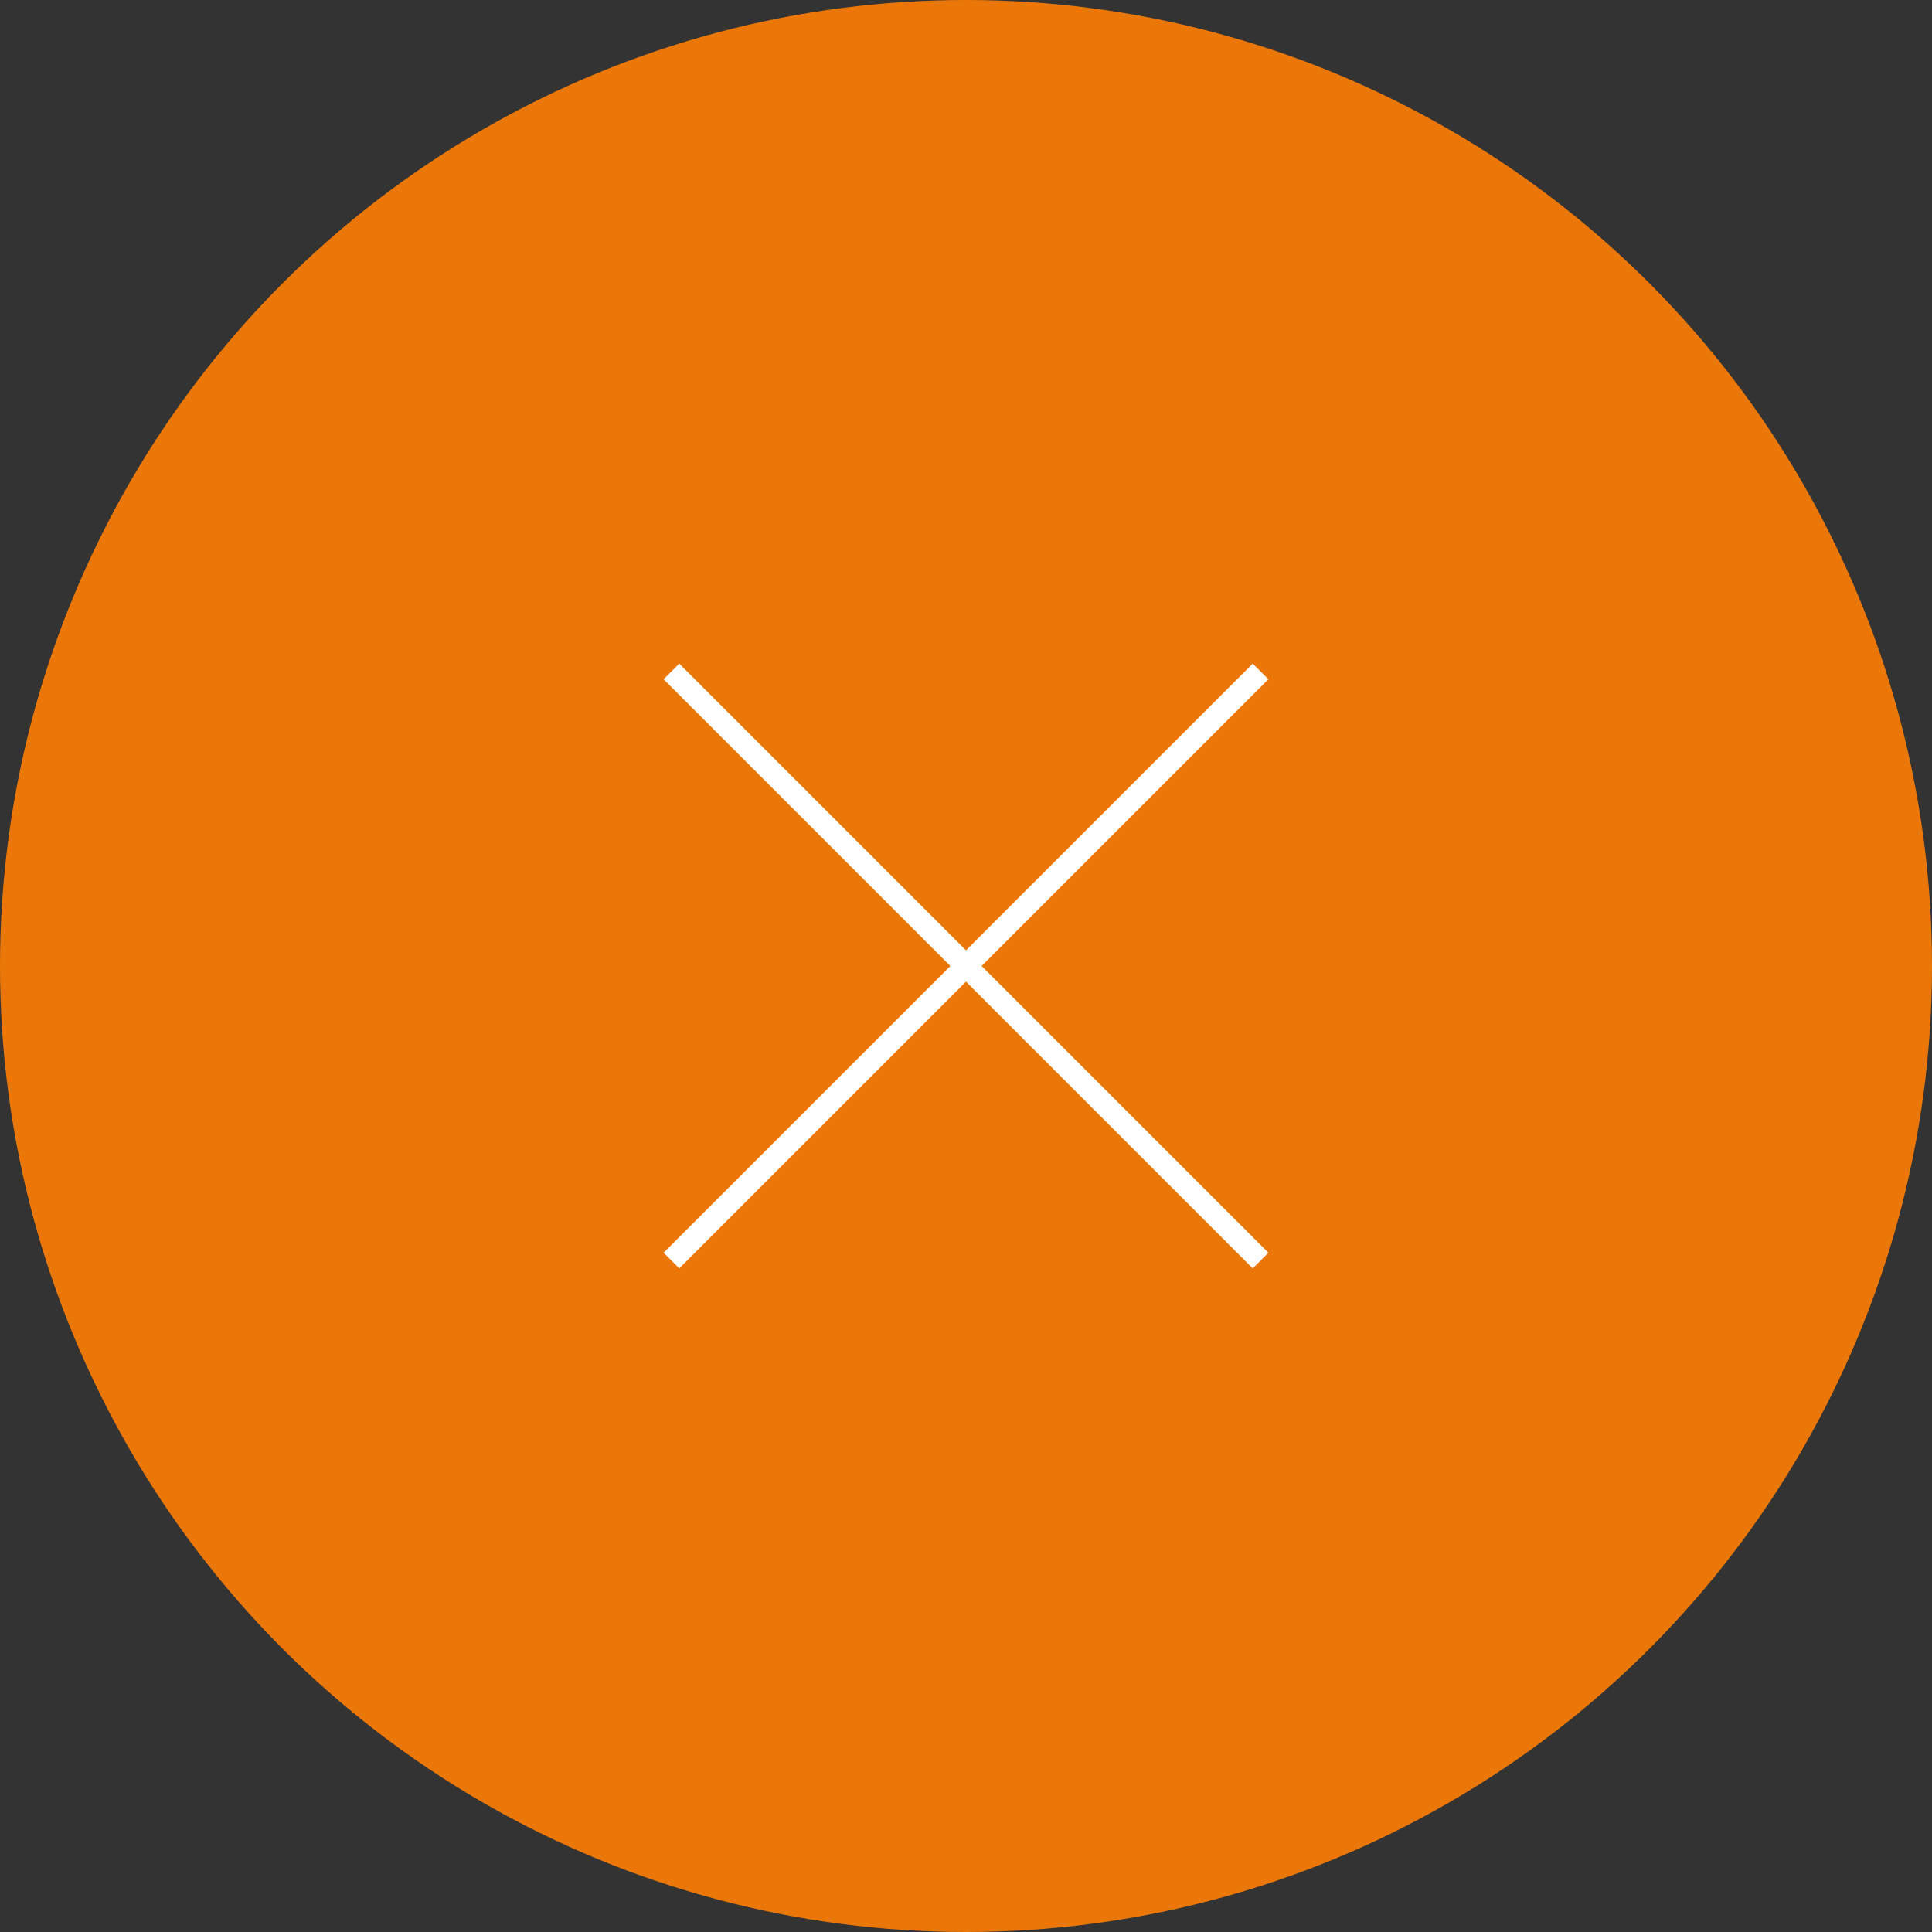 <?xml version="1.0" encoding="UTF-8"?><svg id="_レイヤー_2" xmlns="http://www.w3.org/2000/svg" viewBox="0 0 87.5 87.5"><rect x="0" y="0" width="87.5" height="87.5" fill="#333333" stroke="none"/><defs><style>.cls-1{fill:none;stroke:#fff;stroke-miterlimit:10;}.cls-2{fill:#eb7709;}</style></defs><g id="_レイヤー_18"><circle class="cls-2" cx="43.75" cy="43.75" r="43.75"/><line class="cls-1" x1="30.41" y1="30.41" x2="57.09" y2="57.09"/><line class="cls-1" x1="57.09" y1="30.41" x2="30.41" y2="57.09"/></g></svg>